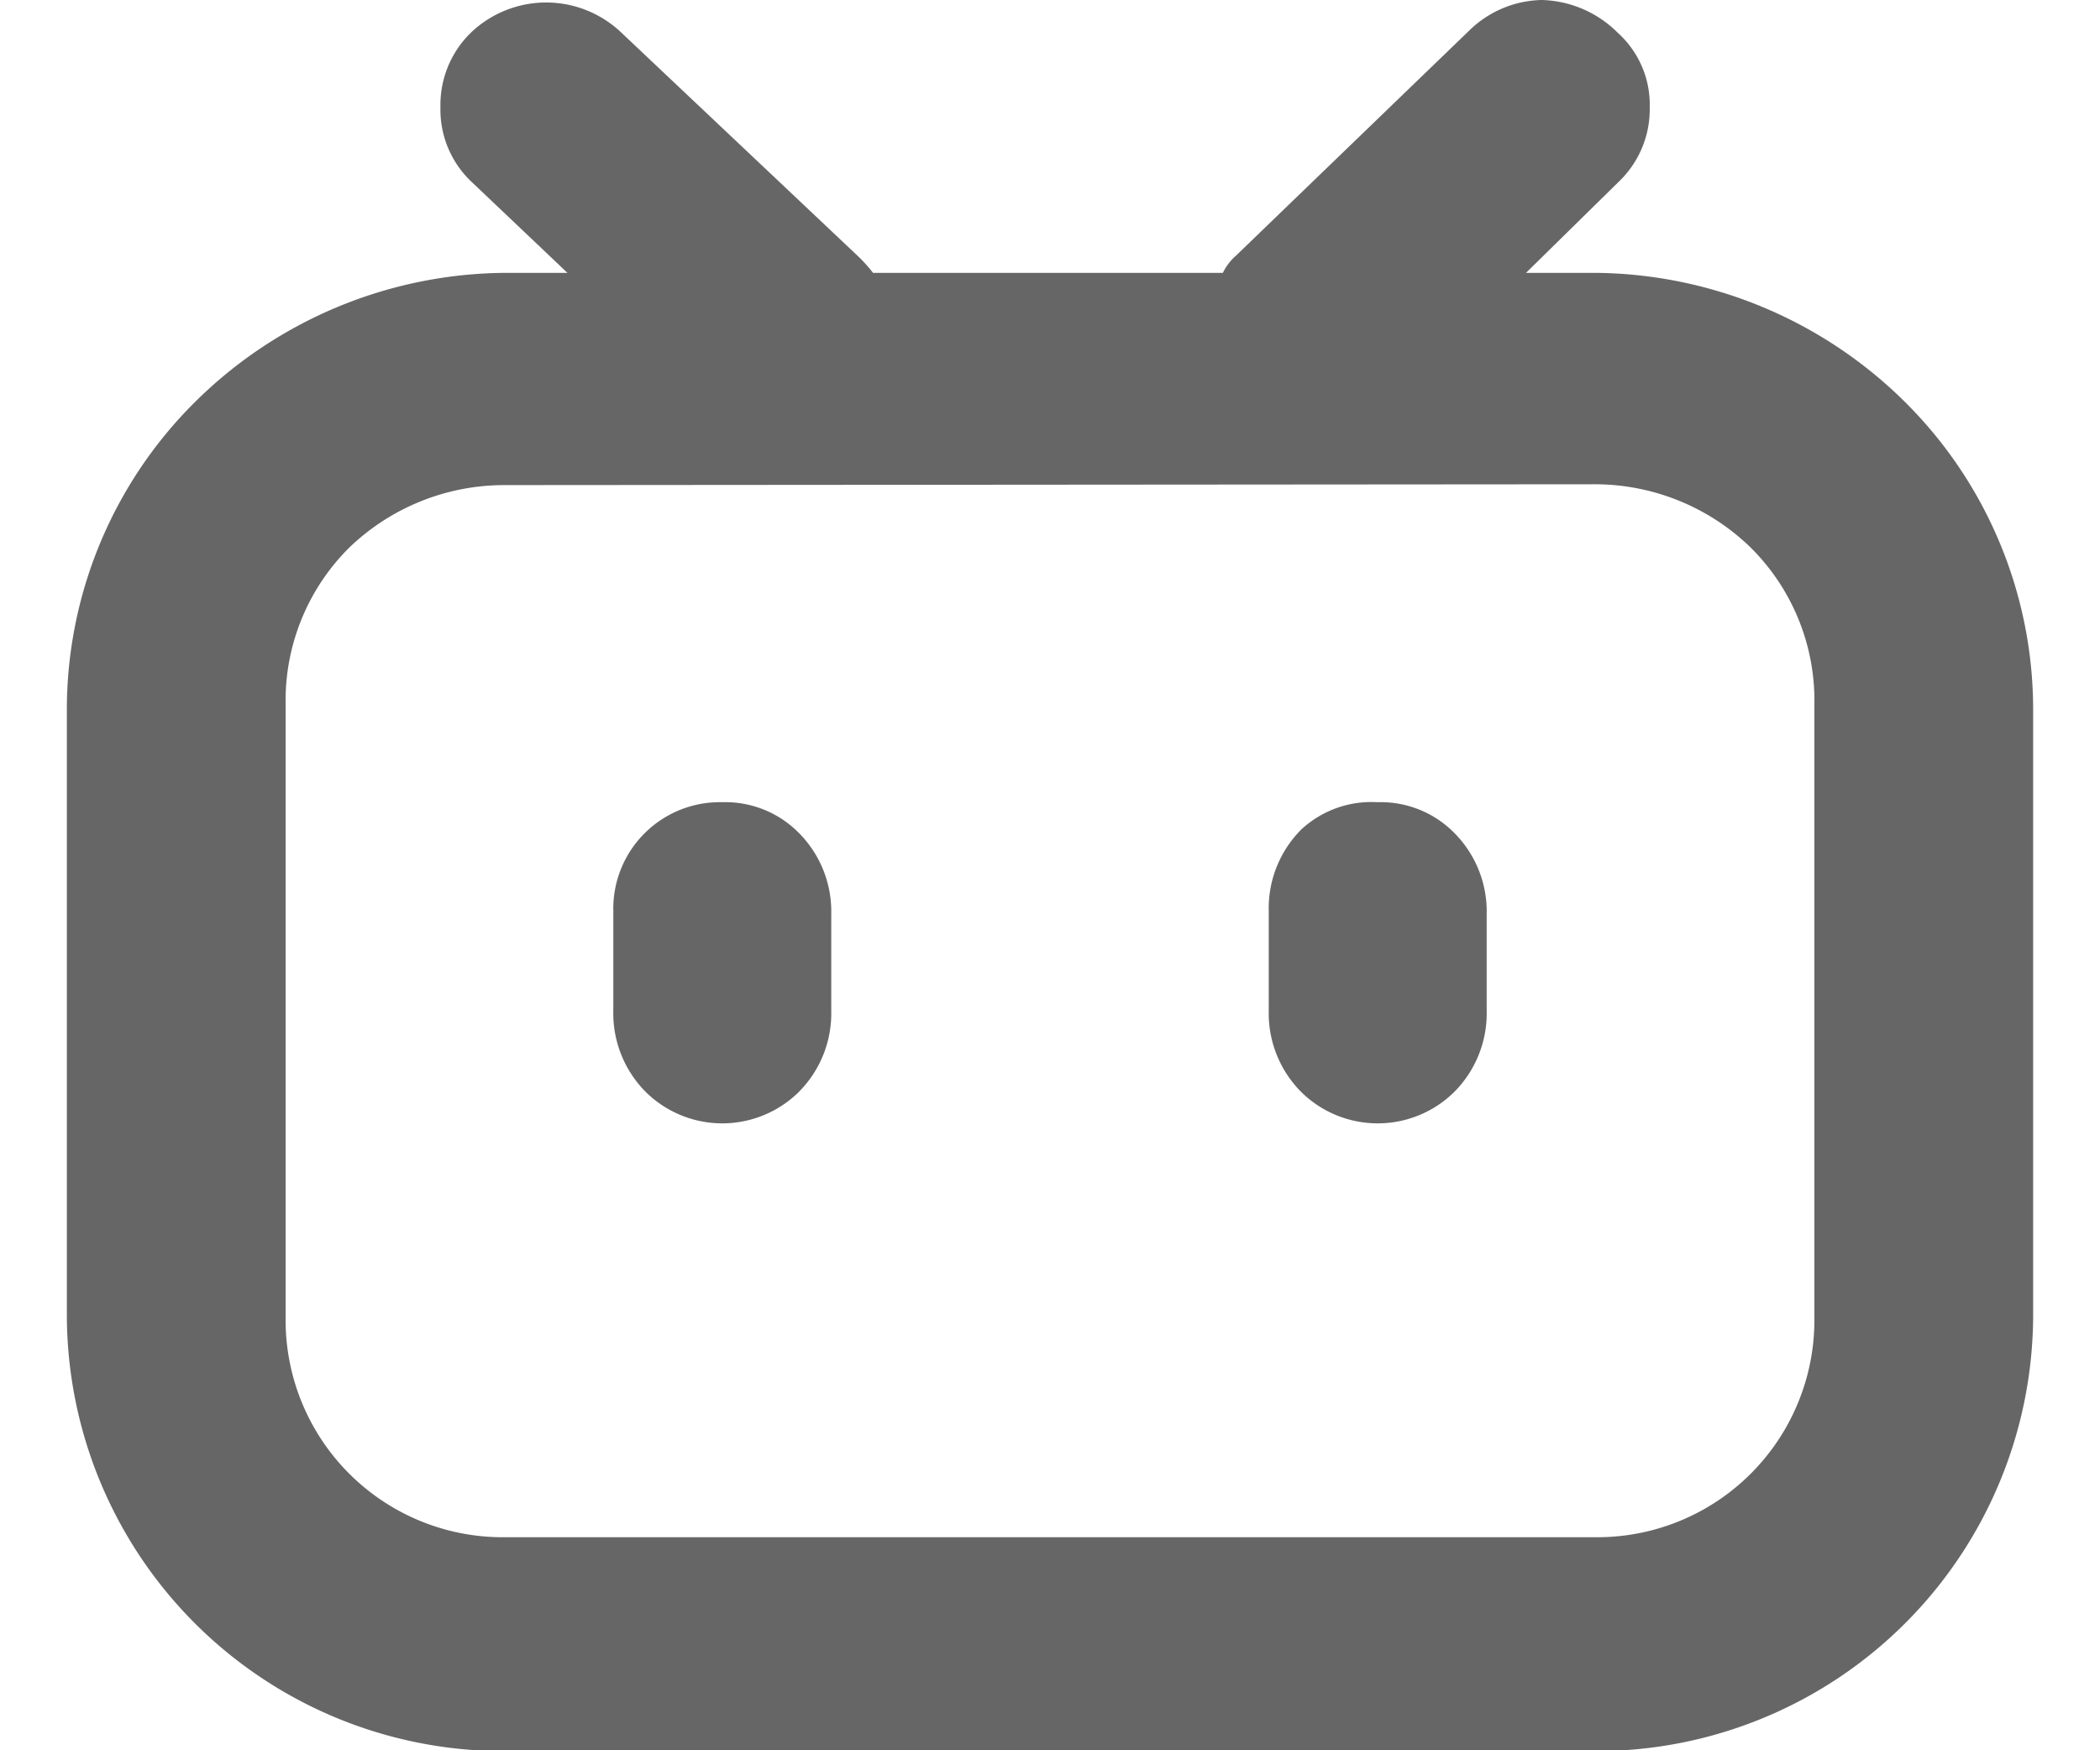  <svg xmlns="http://www.w3.org/2000/svg" style="width: 24px; height: 20px;" viewBox="0 0 24 21.36">
            <path d="M17.81,4.65h.86a5.43,5.43,0,0,1,3.77,1.58A5.29,5.29,0,0,1,24,10v7.36a5.33,5.33,0,0,1-5.33,5.33H5.33A5.33,5.33,0,0,1,0,17.35V10A5.29,5.29,0,0,1,1.56,6.23,5.43,5.43,0,0,1,5.33,4.65h.78L4.93,3.53a1.21,1.21,0,0,1-.37-.9,1.23,1.23,0,0,1,.37-.91l0,0a1.33,1.33,0,0,1,1.84,0L9.65,4.44a1.8,1.8,0,0,1,.19.21h4.27a.65.65,0,0,1,.16-.21l2.85-2.75A1.3,1.3,0,0,1,18,1.32a1.36,1.36,0,0,1,.93.4,1.18,1.18,0,0,1,.39.91,1.22,1.22,0,0,1-.37.9ZM5.33,7.24A2.73,2.73,0,0,0,3.45,8a2.63,2.63,0,0,0-.78,1.9v7.52a2.65,2.65,0,0,0,2.66,2.66H18.67a2.65,2.65,0,0,0,2.66-2.66V9.91A2.63,2.63,0,0,0,20.55,8a2.73,2.73,0,0,0-1.88-.77ZM8,11.11a1.26,1.26,0,0,1,.93.37,1.36,1.36,0,0,1,.4,1v1.17a1.36,1.36,0,0,1-.4,1,1.33,1.33,0,0,1-1.86,0,1.36,1.36,0,0,1-.4-1V12.44A1.3,1.3,0,0,1,8,11.11Zm8,0a1.26,1.26,0,0,1,.93.37,1.36,1.36,0,0,1,.4,1v1.17a1.36,1.36,0,0,1-.4,1,1.33,1.33,0,0,1-1.86,0,1.36,1.36,0,0,1-.4-1V12.44a1.36,1.36,0,0,1,.4-1A1.26,1.26,0,0,1,16,11.11Z" transform="translate(0 -1.32)" fill="#666" /></svg>